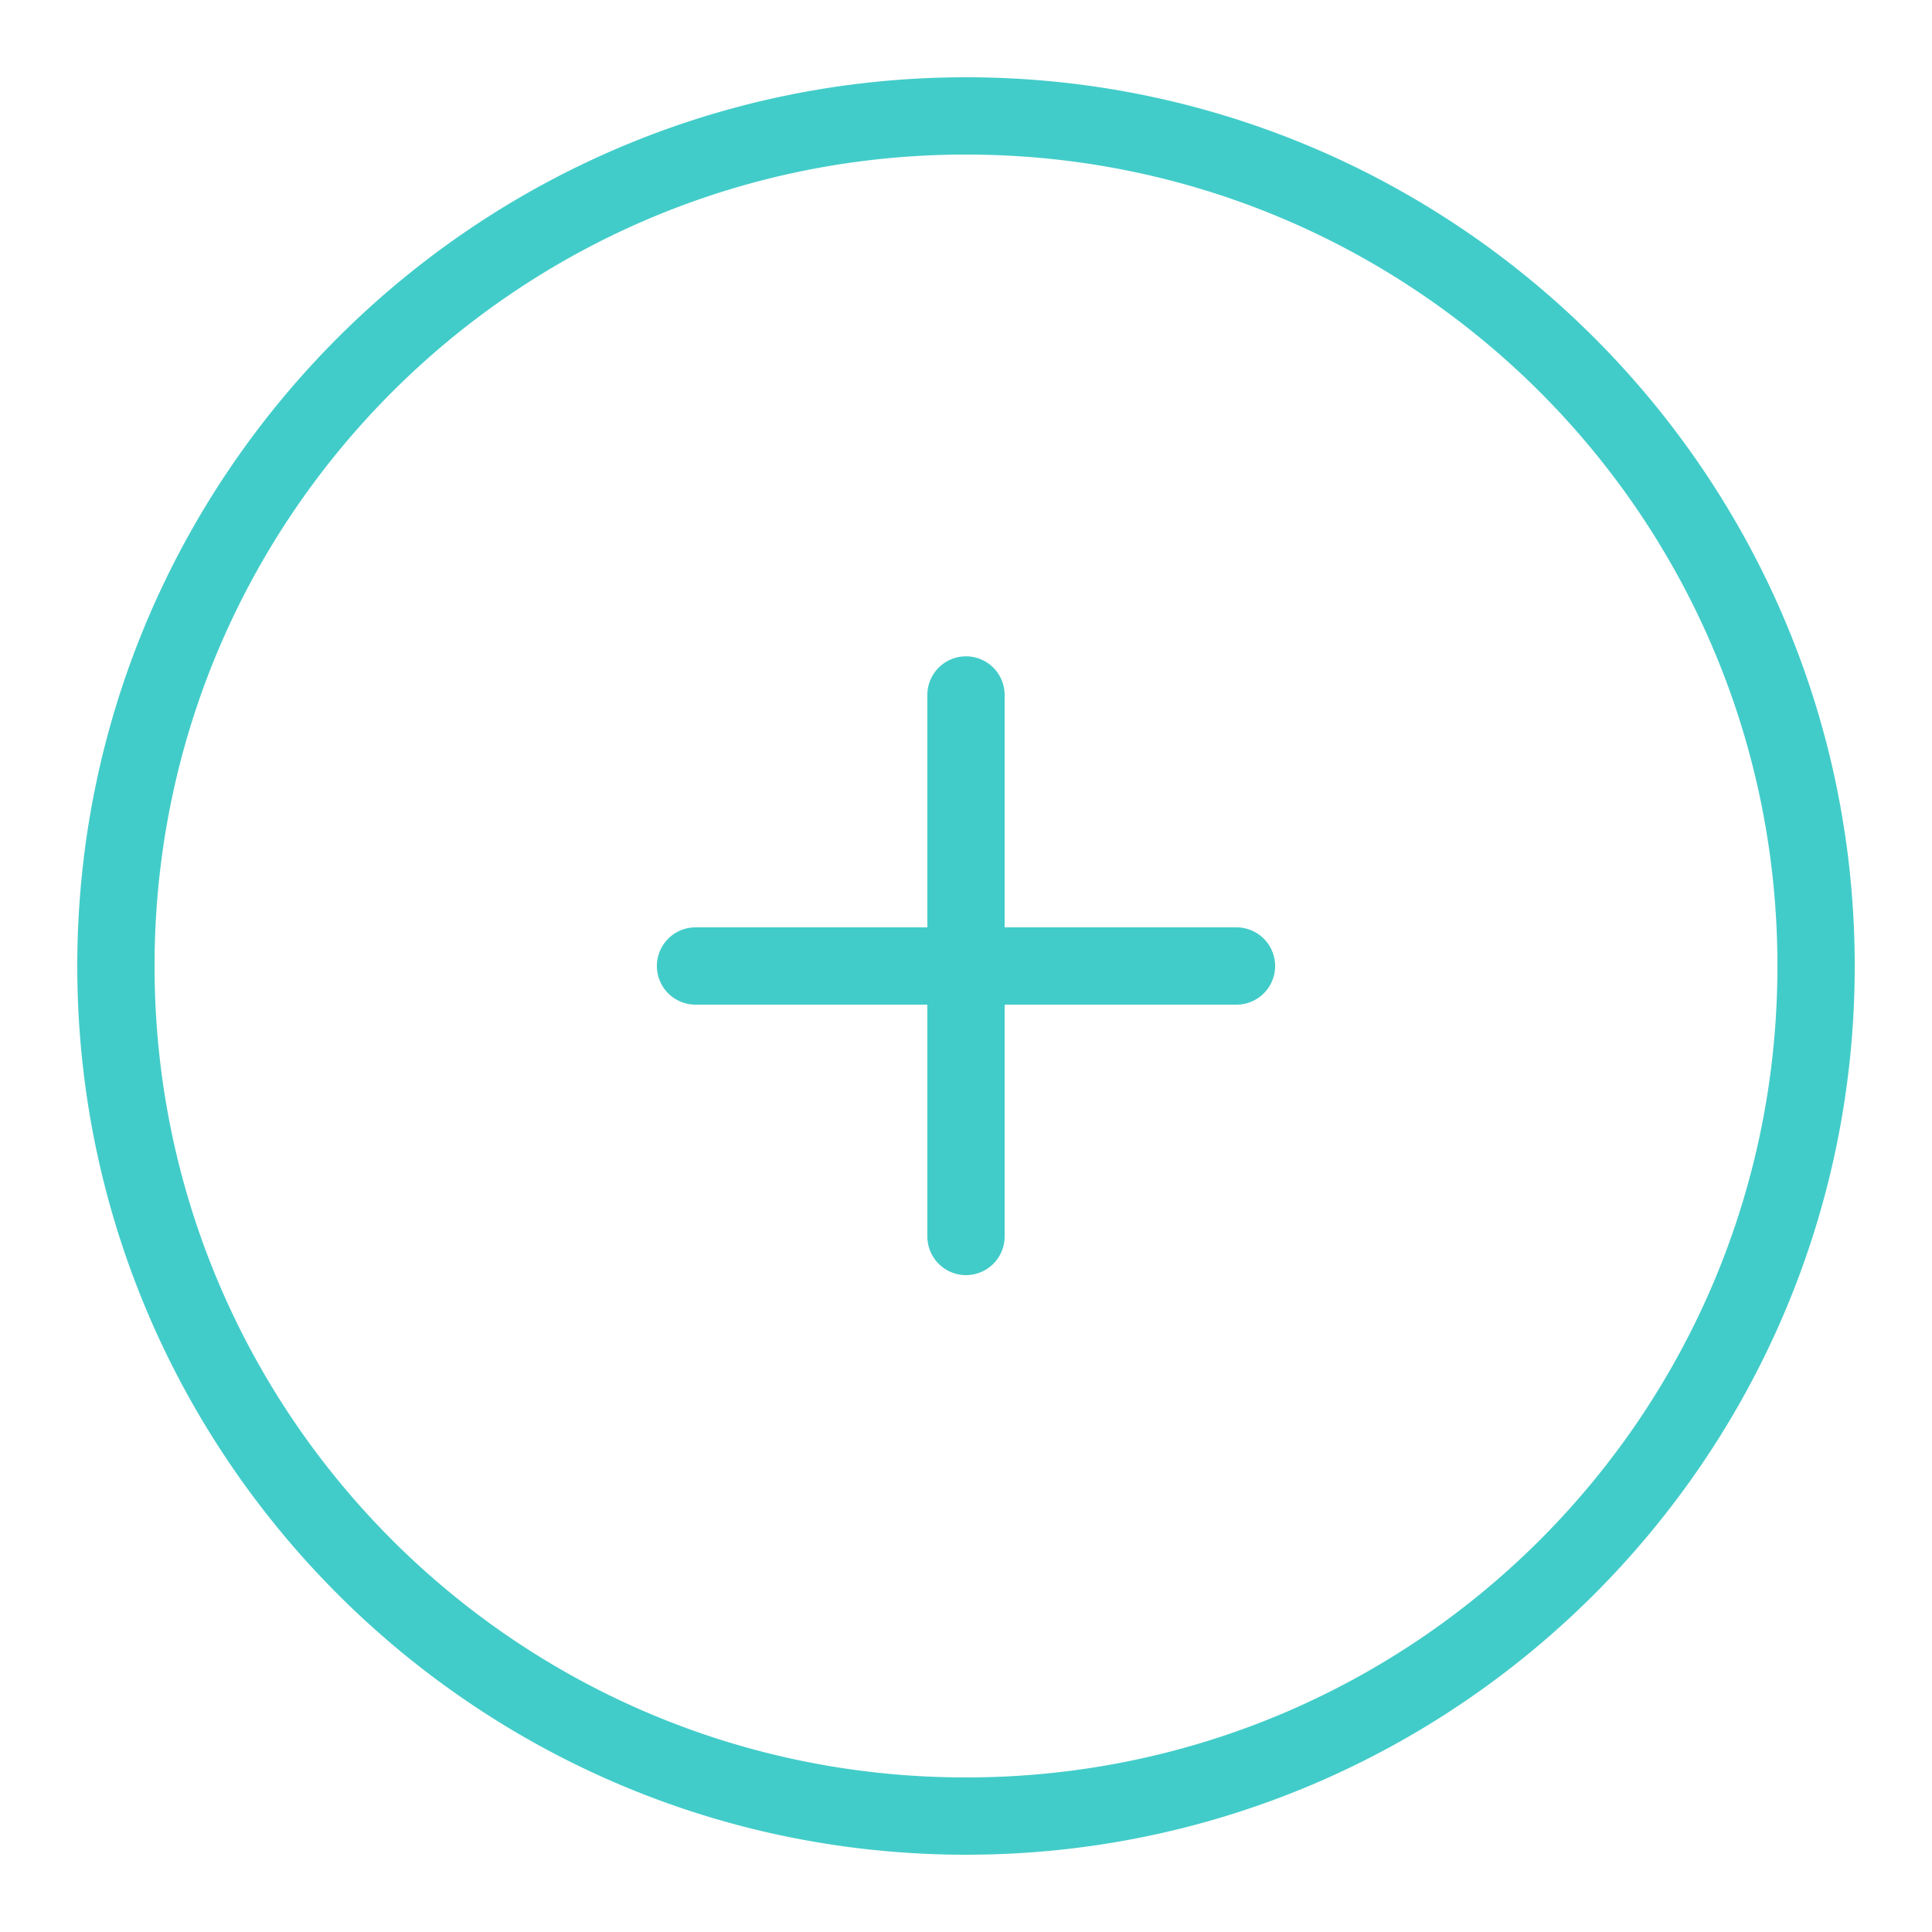 <svg xmlns="http://www.w3.org/2000/svg" viewBox="0 0 50 50">
    <path style="line-height:normal;text-indent:0;text-align:start;text-decoration-line:none;text-decoration-style:solid;text-decoration-color:rgb(66, 204, 201);fill:rgb(66, 204, 201);text-transform:none;block-progression:tb;isolation:auto;mix-blend-mode:normal" d="M 25 2 C 12.309 2 2 12.309 2 25 C 2 37.691 12.309 48 25 48 C 37.691 48 48 37.691 48 25 C 48 12.309 37.691 2 25 2 z M 25 4 C 36.61 4 46 13.39 46 25 C 46 36.61 36.61 46 25 46 C 13.39 46 4 36.61 4 25 C 4 13.39 13.39 4 25 4 z M 24.984 16.986 A 1 1 0 0 0 24 18 L 24 24 L 18 24 A 1 1 0 1 0 18 26 L 24 26 L 24 32 A 1 1 0 1 0 26 32 L 26 26 L 32 26 A 1 1 0 1 0 32 24 L 26 24 L 26 18 A 1 1 0 0 0 24.984 16.986 z" font-weight="400" font-family="sans-serif" white-space="normal" overflow="visible"></path>
</svg>